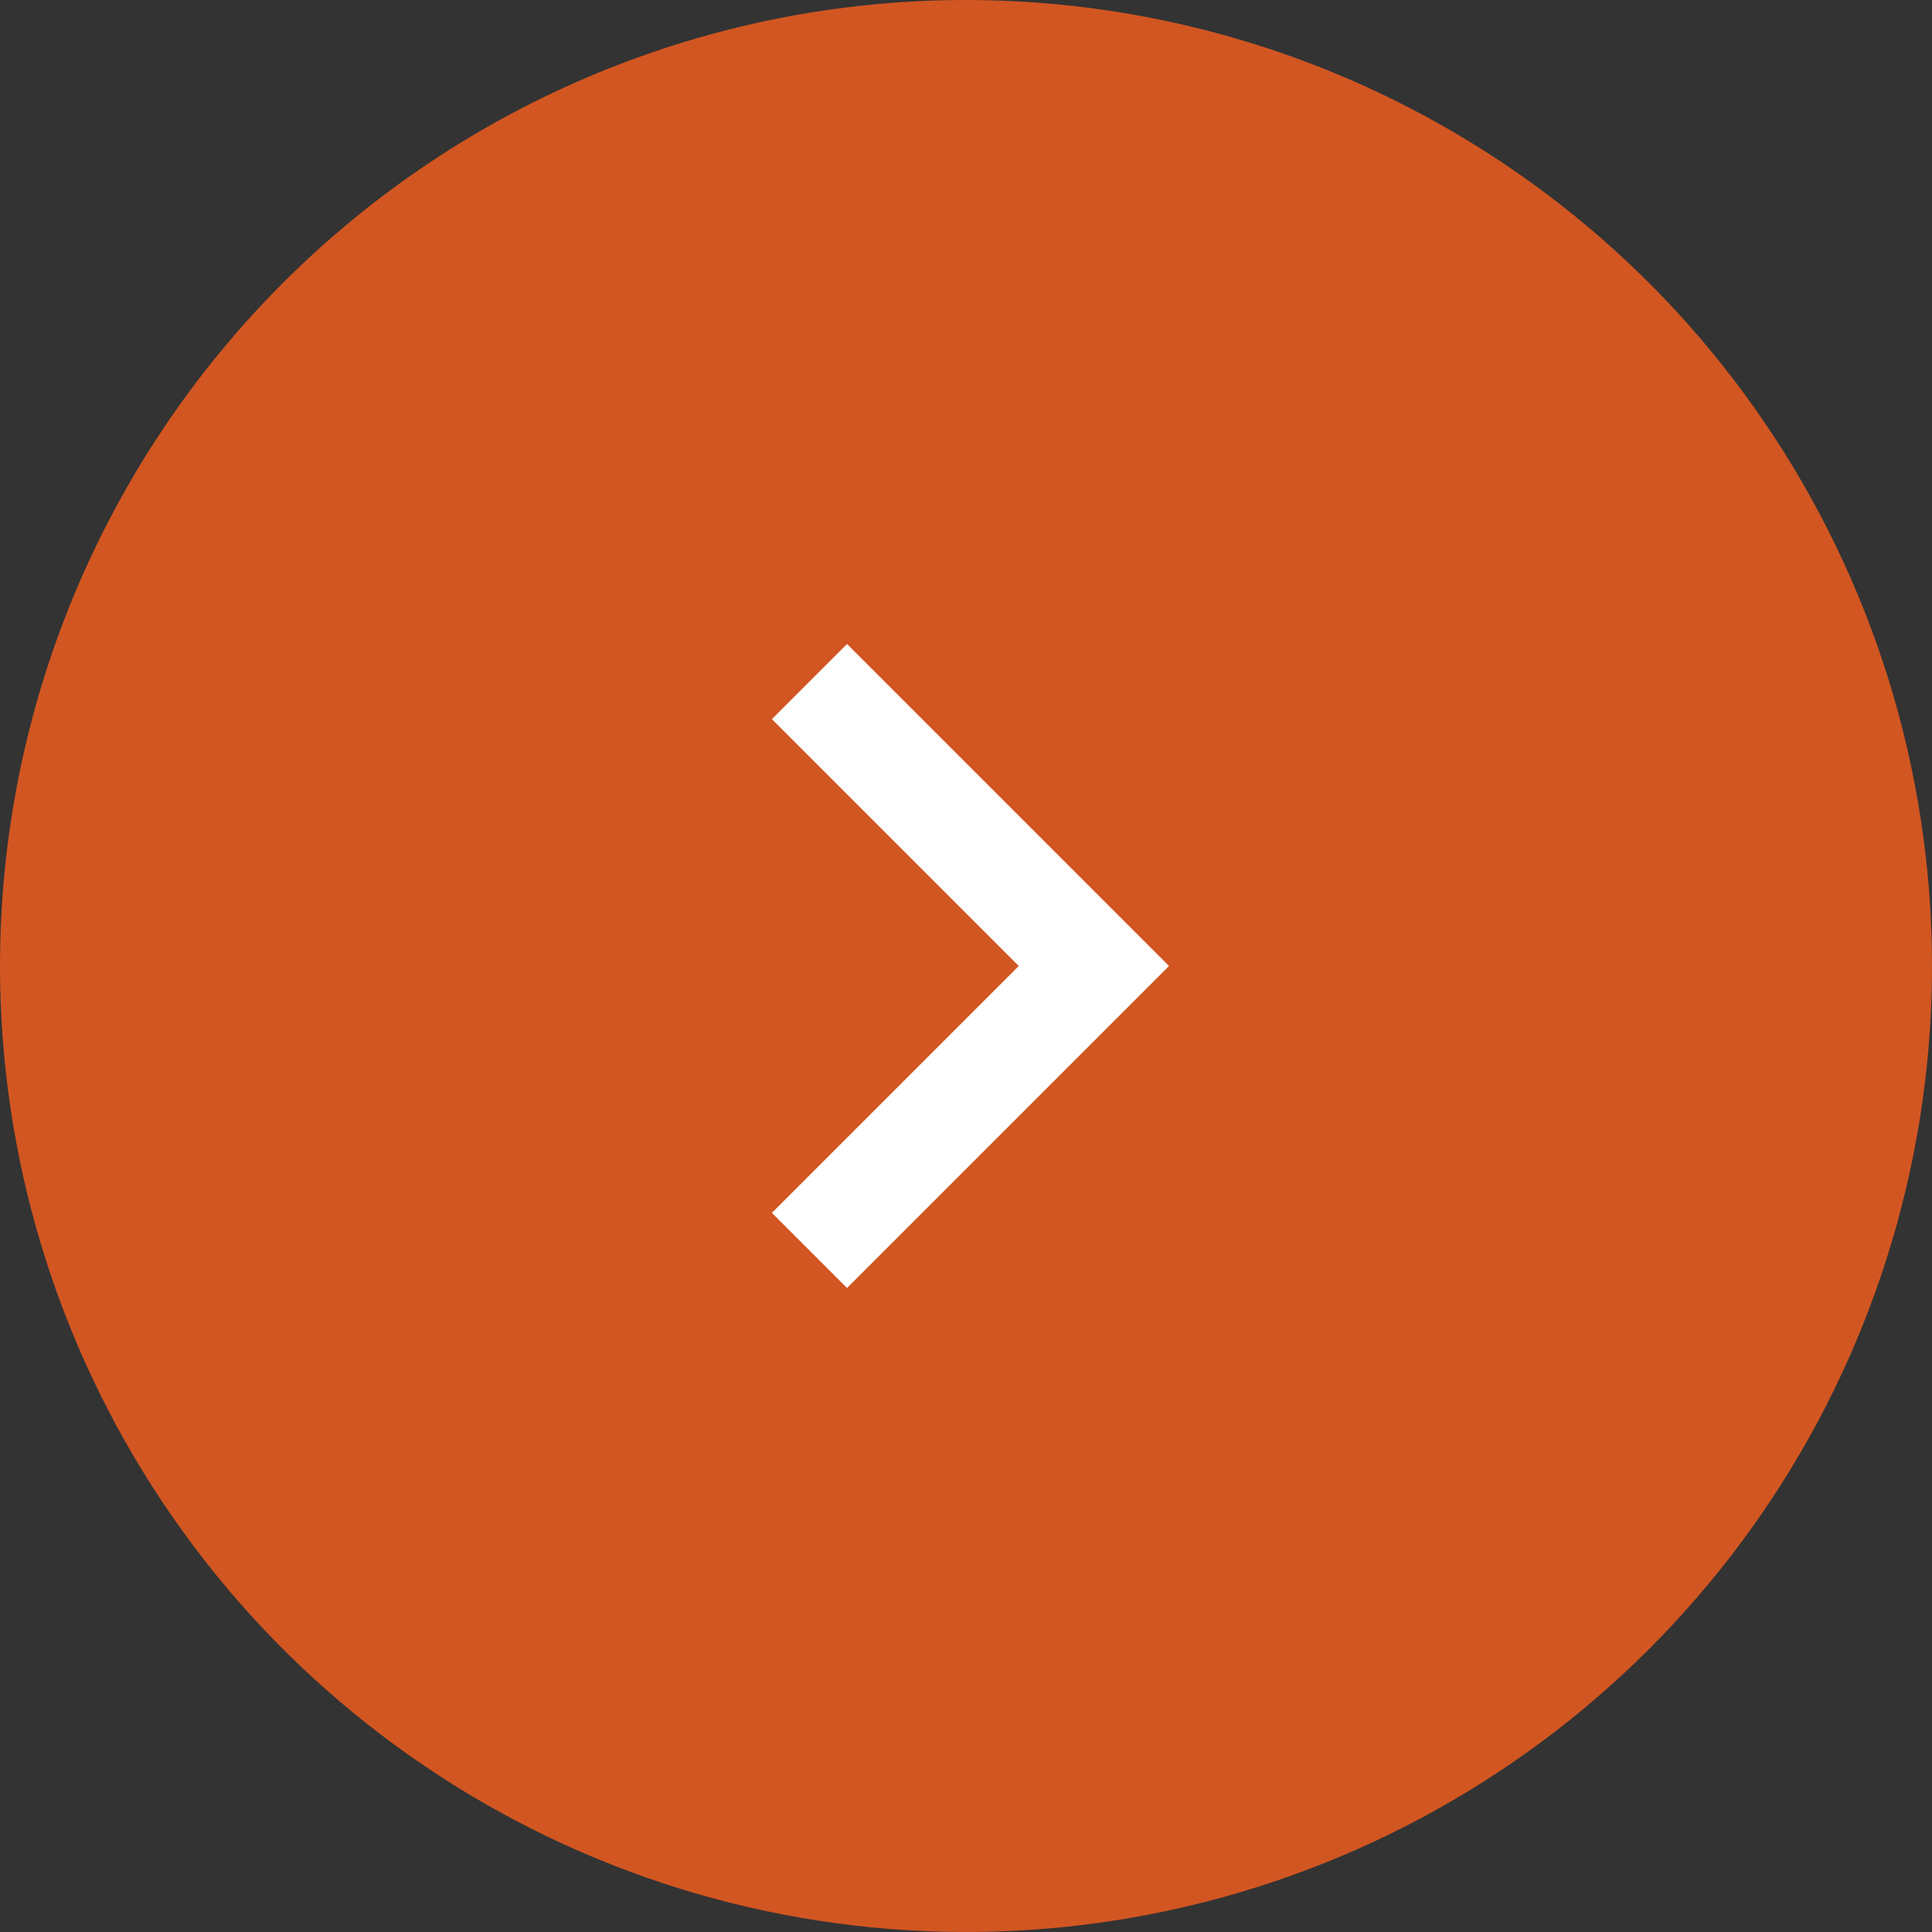 <?xml version="1.0" encoding="UTF-8"?> <svg xmlns="http://www.w3.org/2000/svg" width="36" height="36" viewBox="0 0 36 36" fill="none"><rect x="0" y="0" width="36" height="36" fill="#333333" stroke="none"/> <path d="M18 0C21.56 0 25.04 1.056 28 3.034C30.96 5.011 33.267 7.823 34.63 11.112C35.992 14.401 36.349 18.02 35.654 21.512C34.96 25.003 33.245 28.211 30.728 30.728C28.211 33.245 25.003 34.96 21.512 35.654C18.02 36.349 14.401 35.992 11.112 34.63C7.823 33.267 5.011 30.96 3.034 28C1.056 25.04 0 21.56 0 18C0 13.226 1.896 8.648 5.272 5.272C8.648 1.896 13.226 0 18 0V0Z" fill="#D25621"></path> <path d="M15.783 24L14.383 22.6L18.983 18L14.383 13.4L15.783 12L21.783 18L15.783 24Z" fill="white"></path> </svg> 